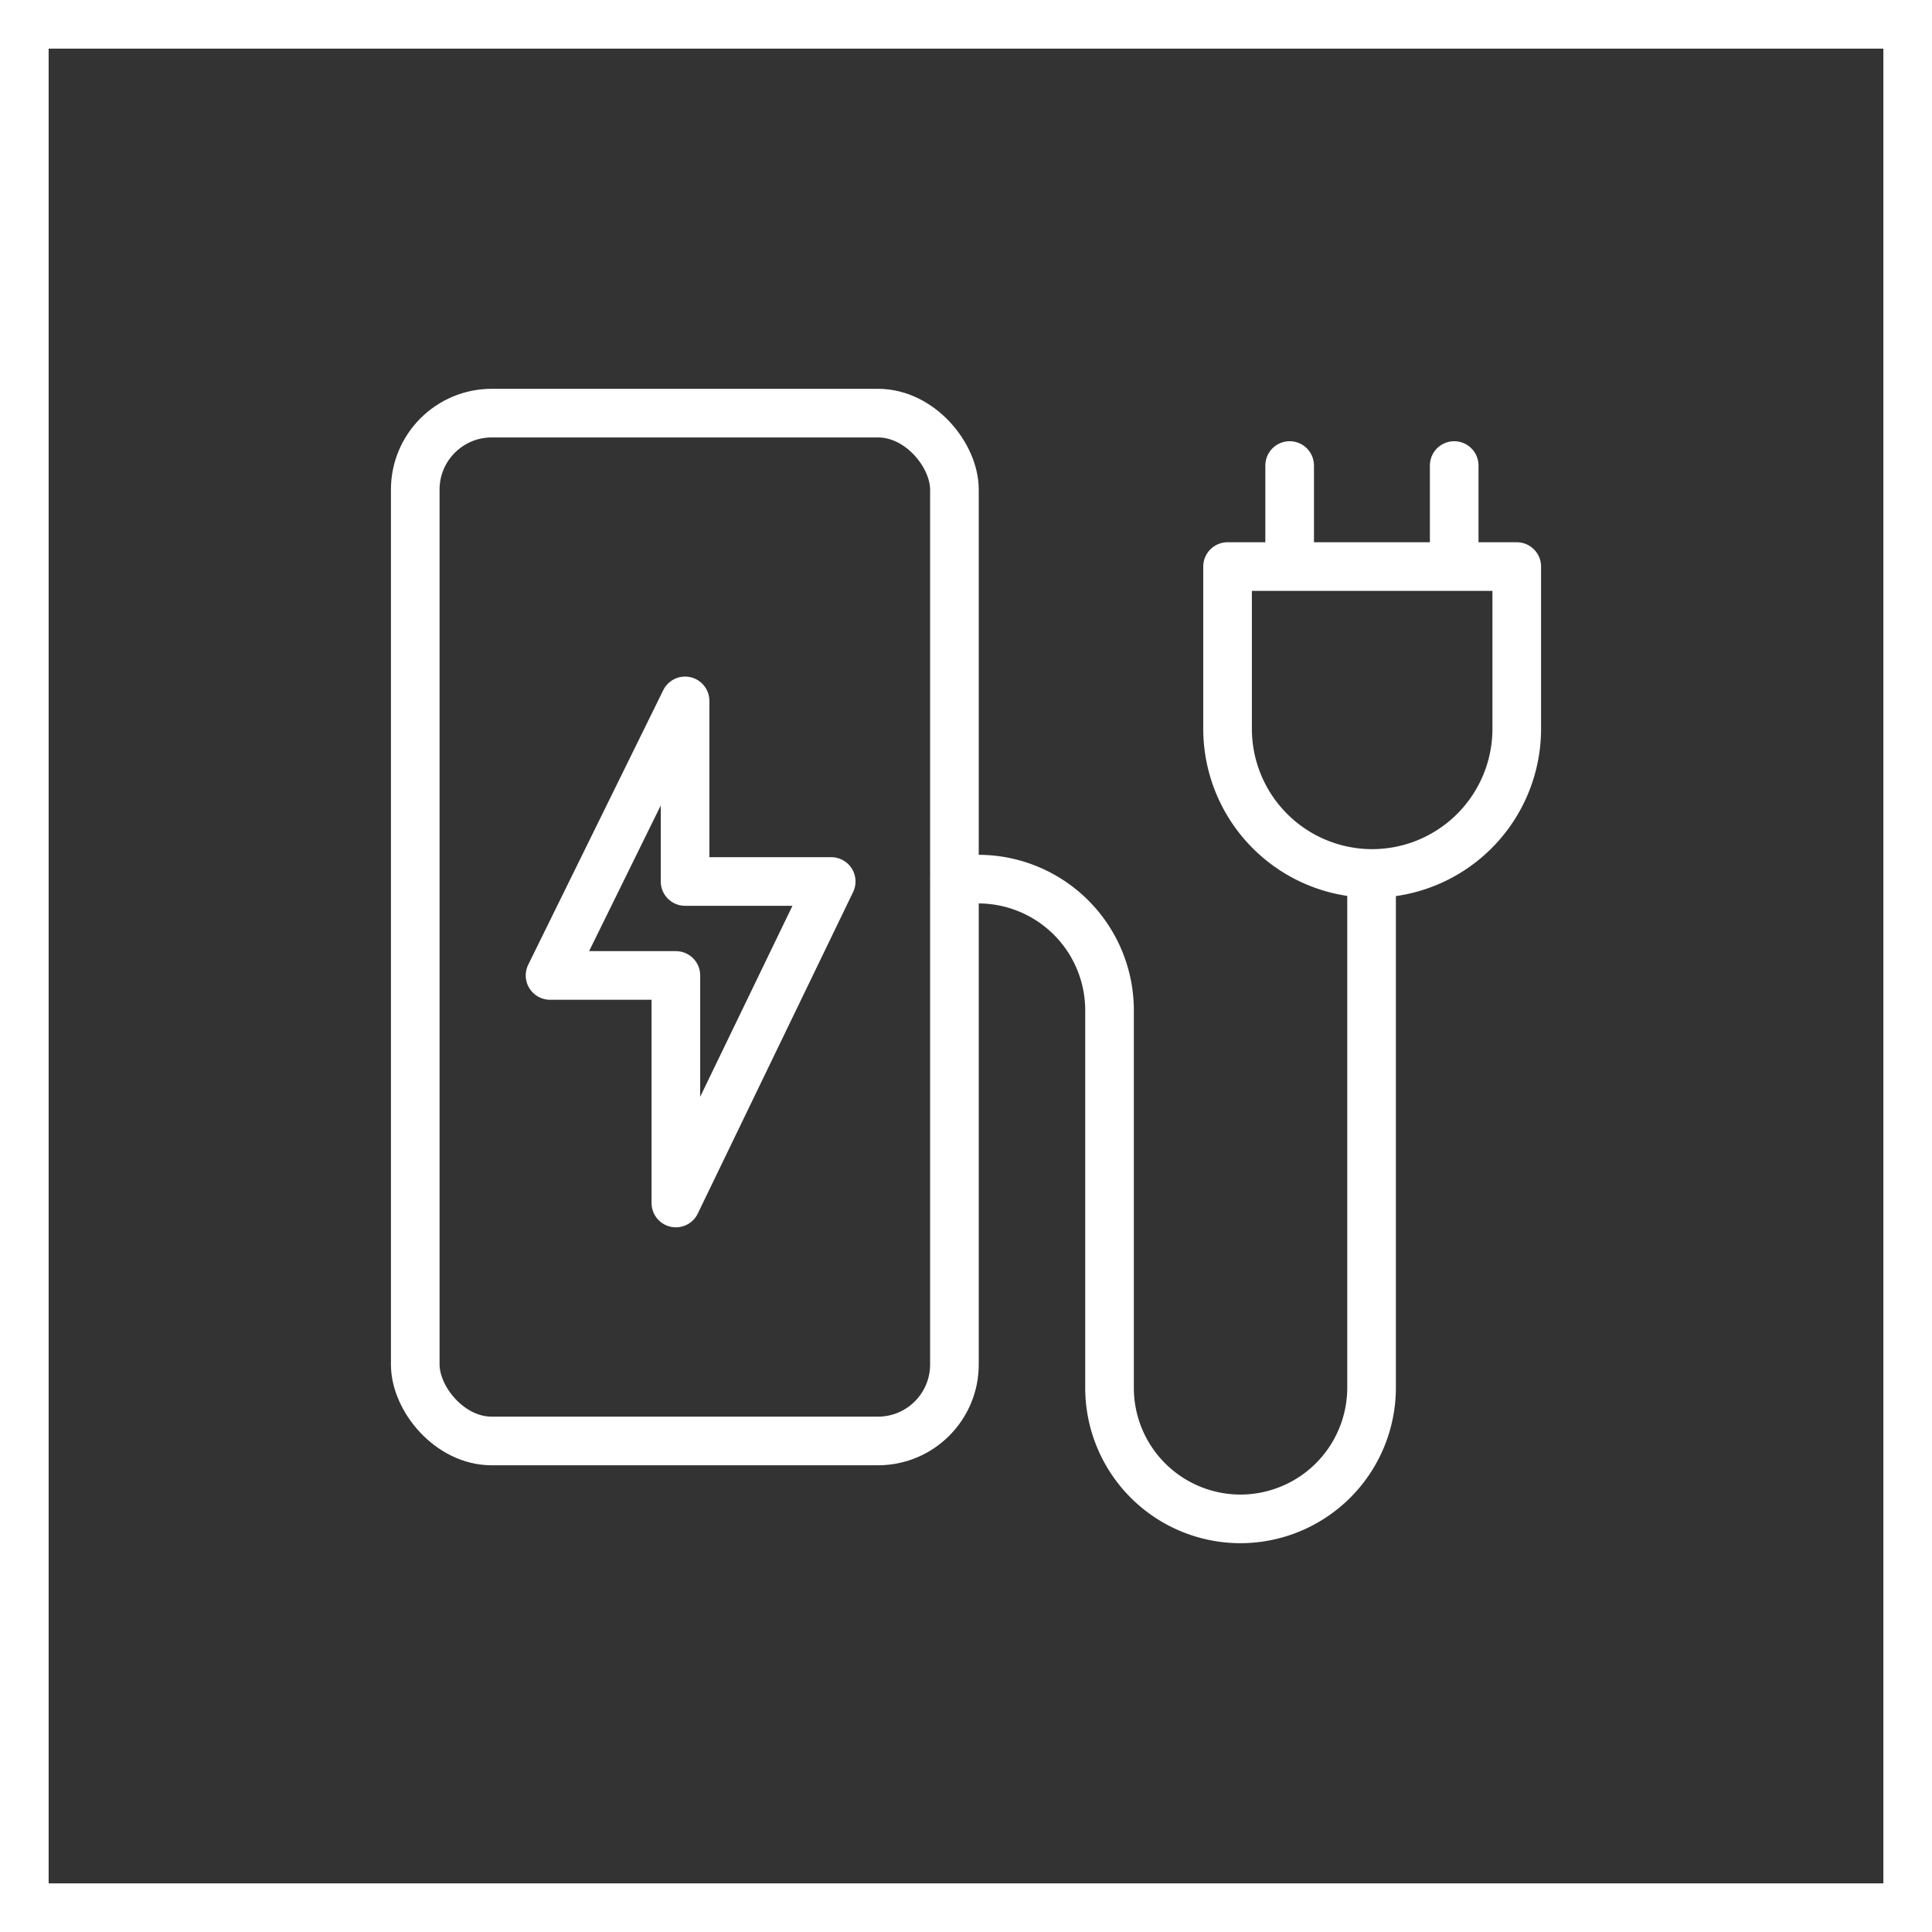 <svg xmlns="http://www.w3.org/2000/svg" viewBox="0 0 81.84 81.84"><rect x="0" y="0" width="81.84" height="81.84" fill="#333333" stroke="none"/><defs><style>.cls-1,.cls-2{fill:none;stroke:#fff;}.cls-1{stroke-width:2.06px;}.cls-2{stroke-linecap:round;stroke-linejoin:round;stroke-width:2.06px;}</style></defs><g id="Calque_2" data-name="Calque 2"><g id="Calque_1-2" data-name="Calque 1"><rect class="cls-1" x="1.03" y="1.03" width="79.78" height="79.78"/><rect class="cls-2" x="17.59" y="17.5" width="22.84" height="43.54" rx="3.24"/><path class="cls-2" d="M40.44,37.24h1A5.56,5.56,0,0,1,47,42.79v16a5.55,5.55,0,0,0,5.55,5.55h0a5.56,5.56,0,0,0,5.55-5.55V37.24"/><path class="cls-2" d="M52,24H64.25a0,0,0,0,1,0,0v6.9A6.13,6.13,0,0,1,58.12,37h0A6.13,6.13,0,0,1,52,30.85V24A0,0,0,0,1,52,24Z"/><polygon class="cls-2" points="23.3 41.32 29.02 29.69 29.02 37.34 35.21 37.34 28.63 50.96 28.63 41.32 23.3 41.32"/><line class="cls-2" x1="54.63" y1="23.95" x2="54.63" y2="19.72"/><line class="cls-2" x1="61.6" y1="23.95" x2="61.6" y2="19.72"/></g></g></svg>